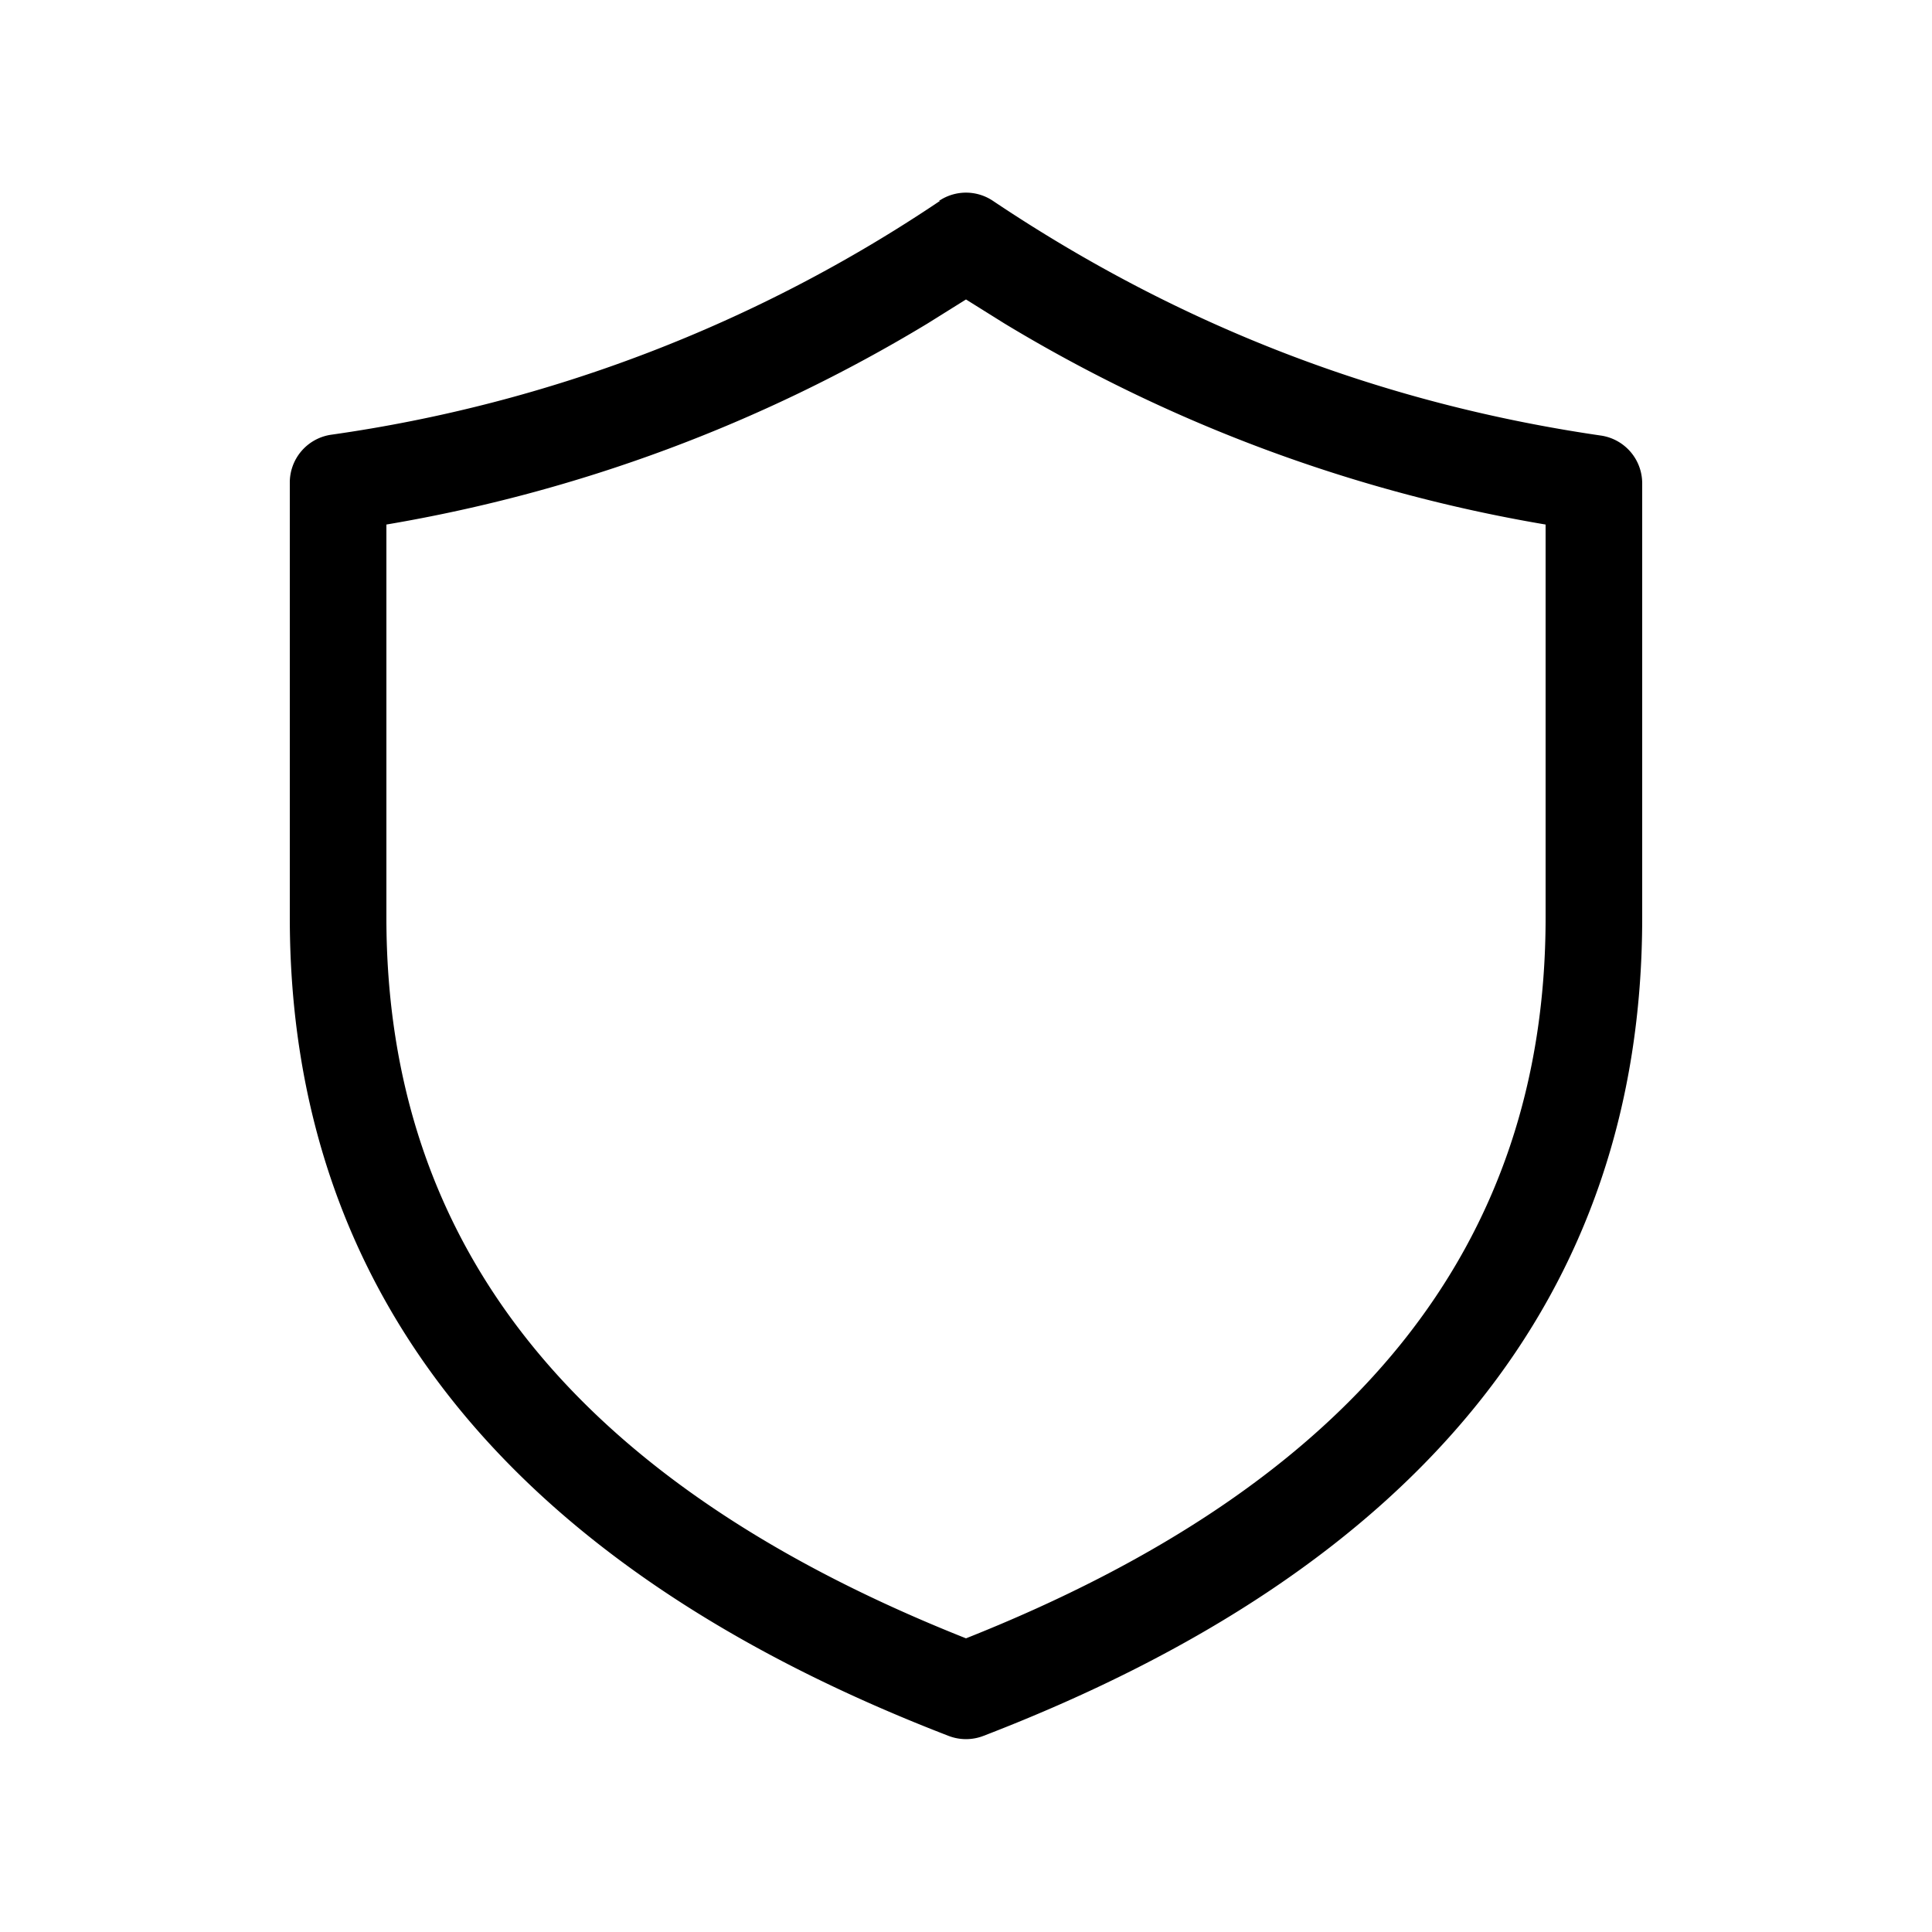 <svg width="20" height="20" viewBox="0 0 20 20" xmlns="http://www.w3.org/2000/svg"><path d="M9.72 2.08a.5.5 0 0 1 .56 0c1.94 1.3 4.03 2.1 6.3 2.43A.5.5 0 0 1 17 5v4.5c0 3.9-2.3 6.73-6.82 8.47a.5.5 0 0 1-.36 0C5.31 16.23 3 13.39 3 9.5V5a.5.5 0 0 1 .43-.5 15.05 15.05 0 0 0 6.3-2.42ZM9.6 3.35A15.97 15.97 0 0 1 4 5.43V9.5c0 3.4 1.97 5.86 6 7.46 4.03-1.6 6-4.07 6-7.46V5.43a15.97 15.97 0 0 1-5.6-2.08L10 3.1l-.4.25Z"/></svg>